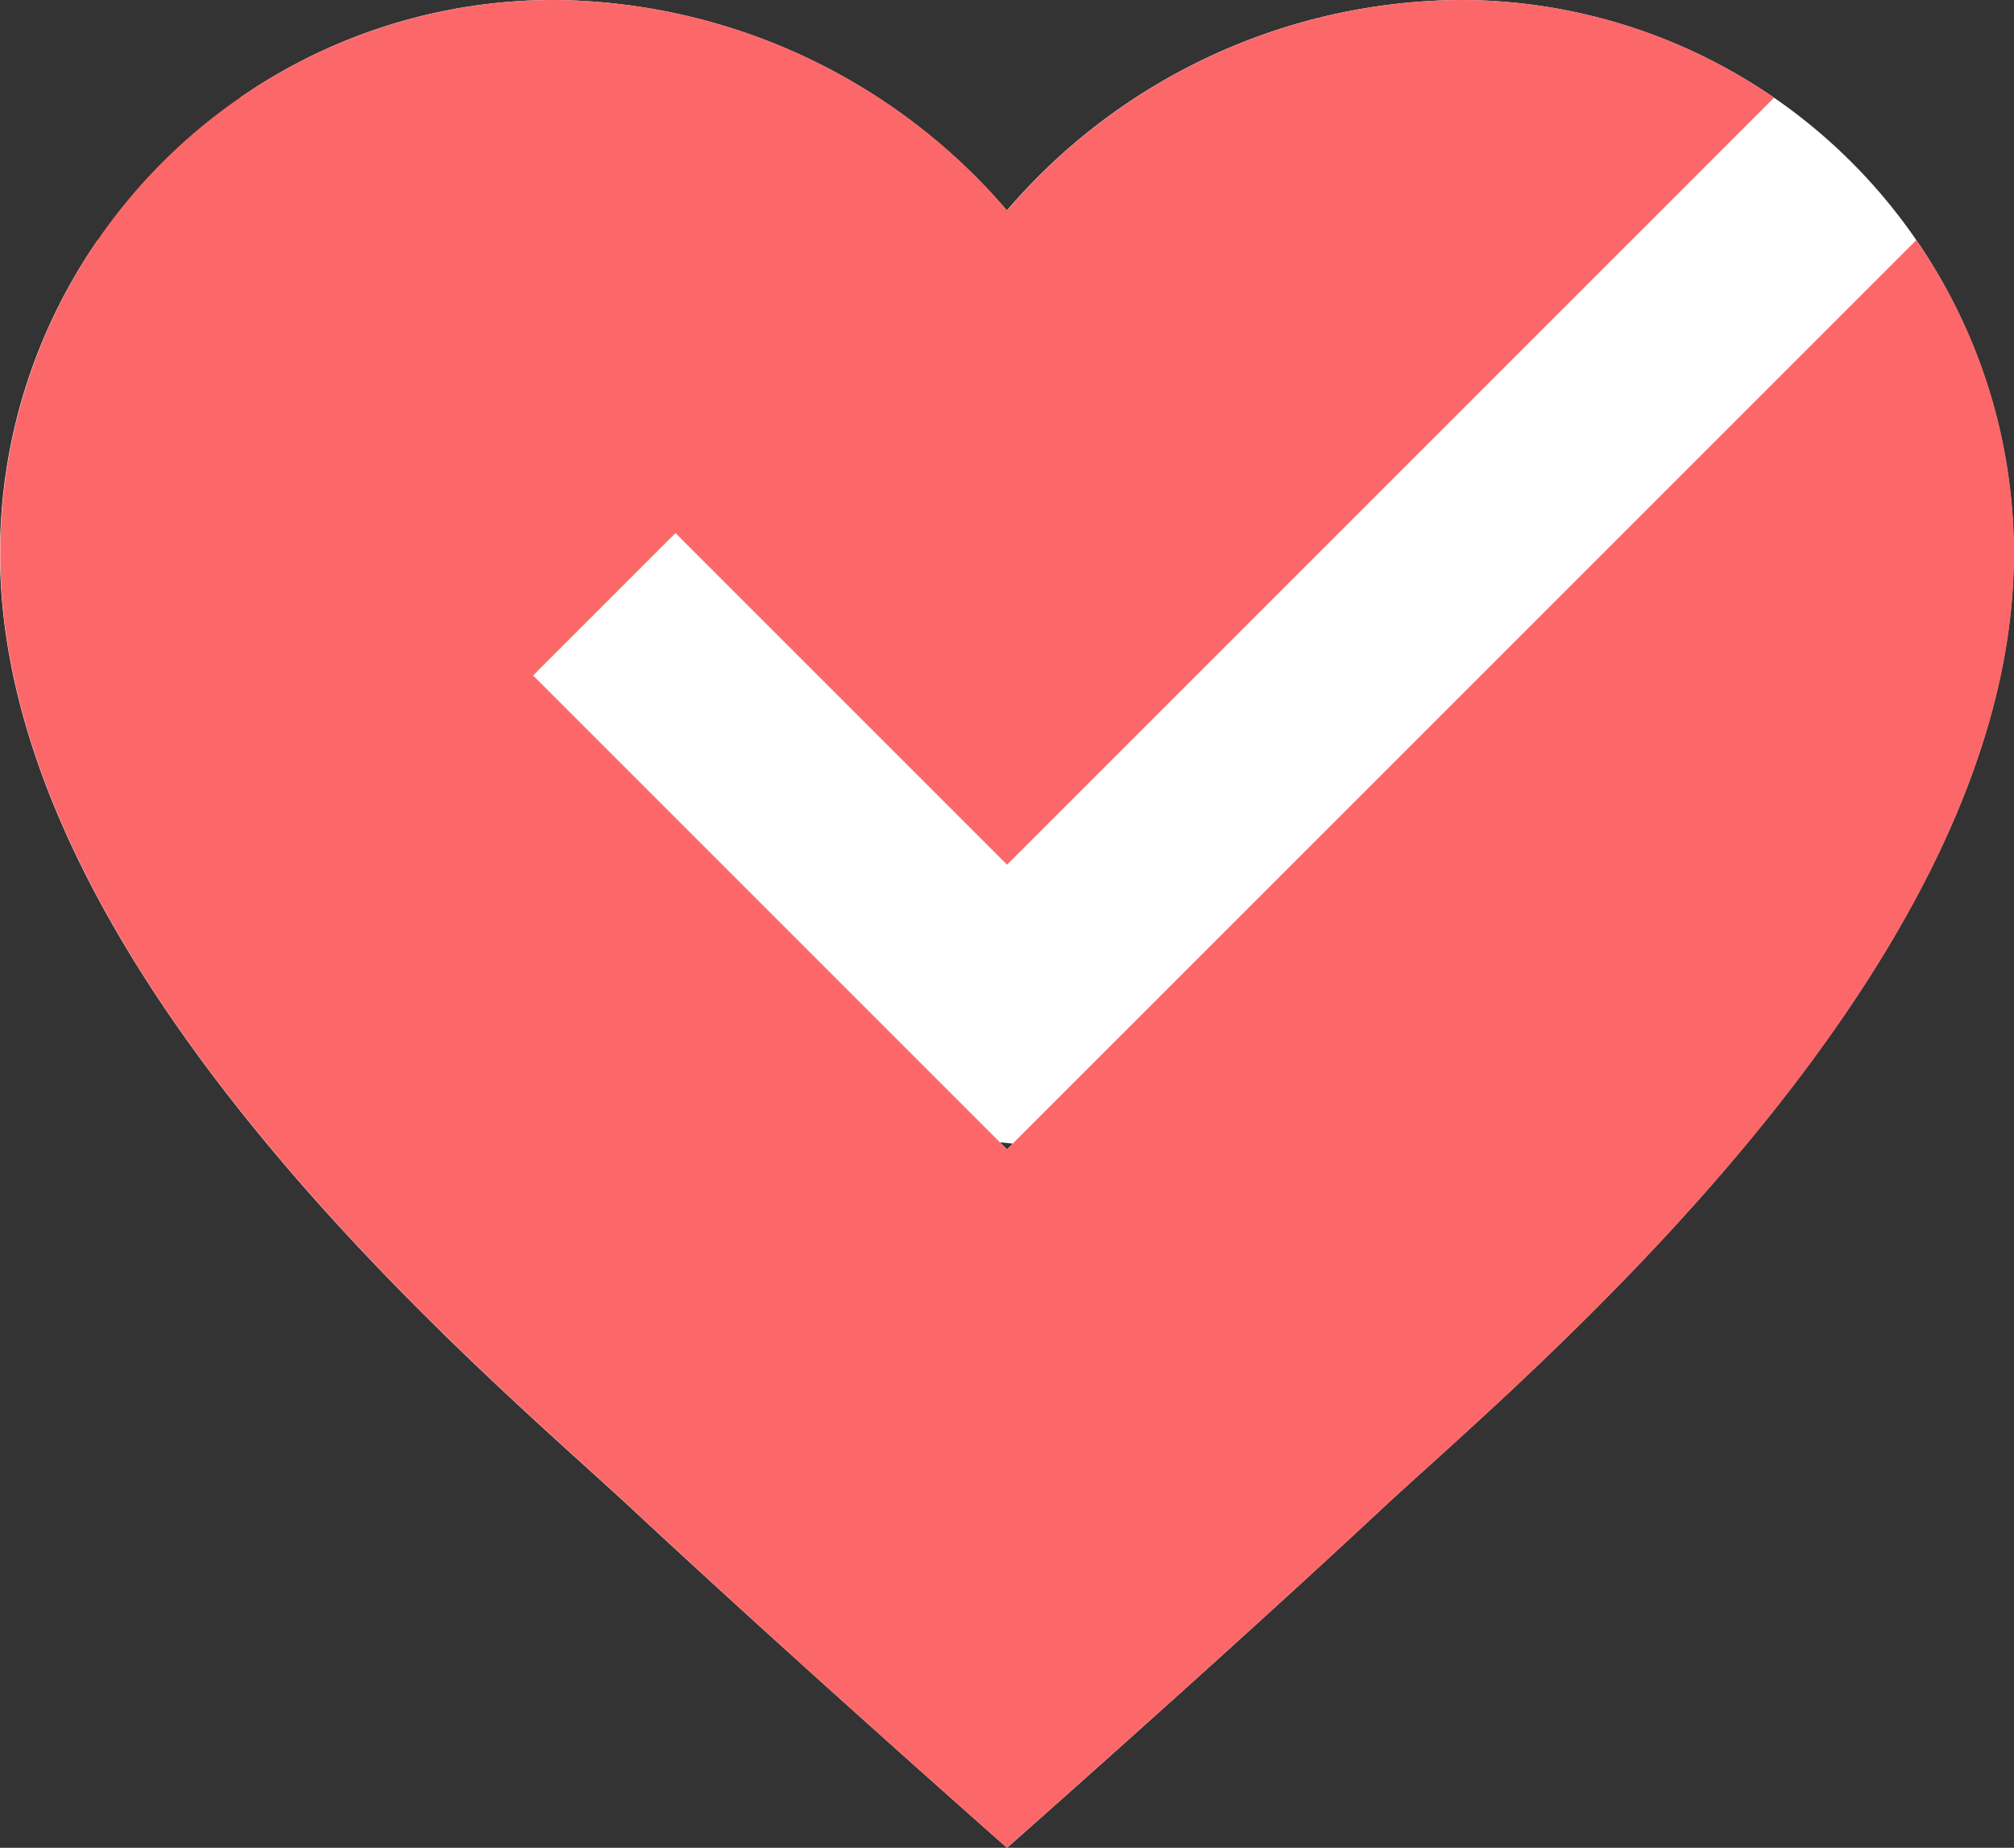 <svg xmlns="http://www.w3.org/2000/svg" width="67.575" height="62" viewBox="0 0 67.575 62">
  <rect x="0" y="0" width="67.575" height="62" fill="#333333" stroke="none"/>
  <defs>
    <style>
      .cls-1 {
        fill: #fff;
      }

      .cls-2 {
        fill: #fc6869;
      }
    </style>
  </defs>
  <g id="Group_1020" data-name="Group 1020" transform="translate(-1048.286 -168)">
    <path id="Path_408" data-name="Path 408" class="cls-1" d="M775.173,377.565l15.9-15.9-13.824,15.9-12.16-1.244L749.44,342.277A18.475,18.475,0,0,1,759.968,339a20.2,20.2,0,0,1,15.2,7.062,20.2,20.2,0,0,1,15.2-7.062,18.581,18.581,0,0,1,18.583,18.583c0,14.093-16.6,27.75-21.222,32.064C782.41,394.614,775.173,401,775.173,401s-7.237-6.386-12.566-11.353c-4.625-4.315-21.222-17.972-21.222-32.064a18.474,18.474,0,0,1,3.277-10.528Z" transform="translate(306.901 -171)"/>
    <path id="Path_407" data-name="Path 407" class="cls-2" d="M775.172,377.565l-15.9-15.9,4.778-4.778,11.126,11.126,25.733-25.733A18.475,18.475,0,0,0,790.377,339a20.2,20.2,0,0,0-15.2,7.062,20.2,20.2,0,0,0-15.2-7.062,18.581,18.581,0,0,0-18.583,18.583c0,14.093,16.6,27.75,21.222,32.064C767.935,394.614,775.172,401,775.172,401s7.237-6.386,12.566-11.353c4.625-4.315,21.222-17.972,21.222-32.064a18.474,18.474,0,0,0-3.277-10.528Z" transform="translate(306.901 -171)"/>
  </g>
</svg>
